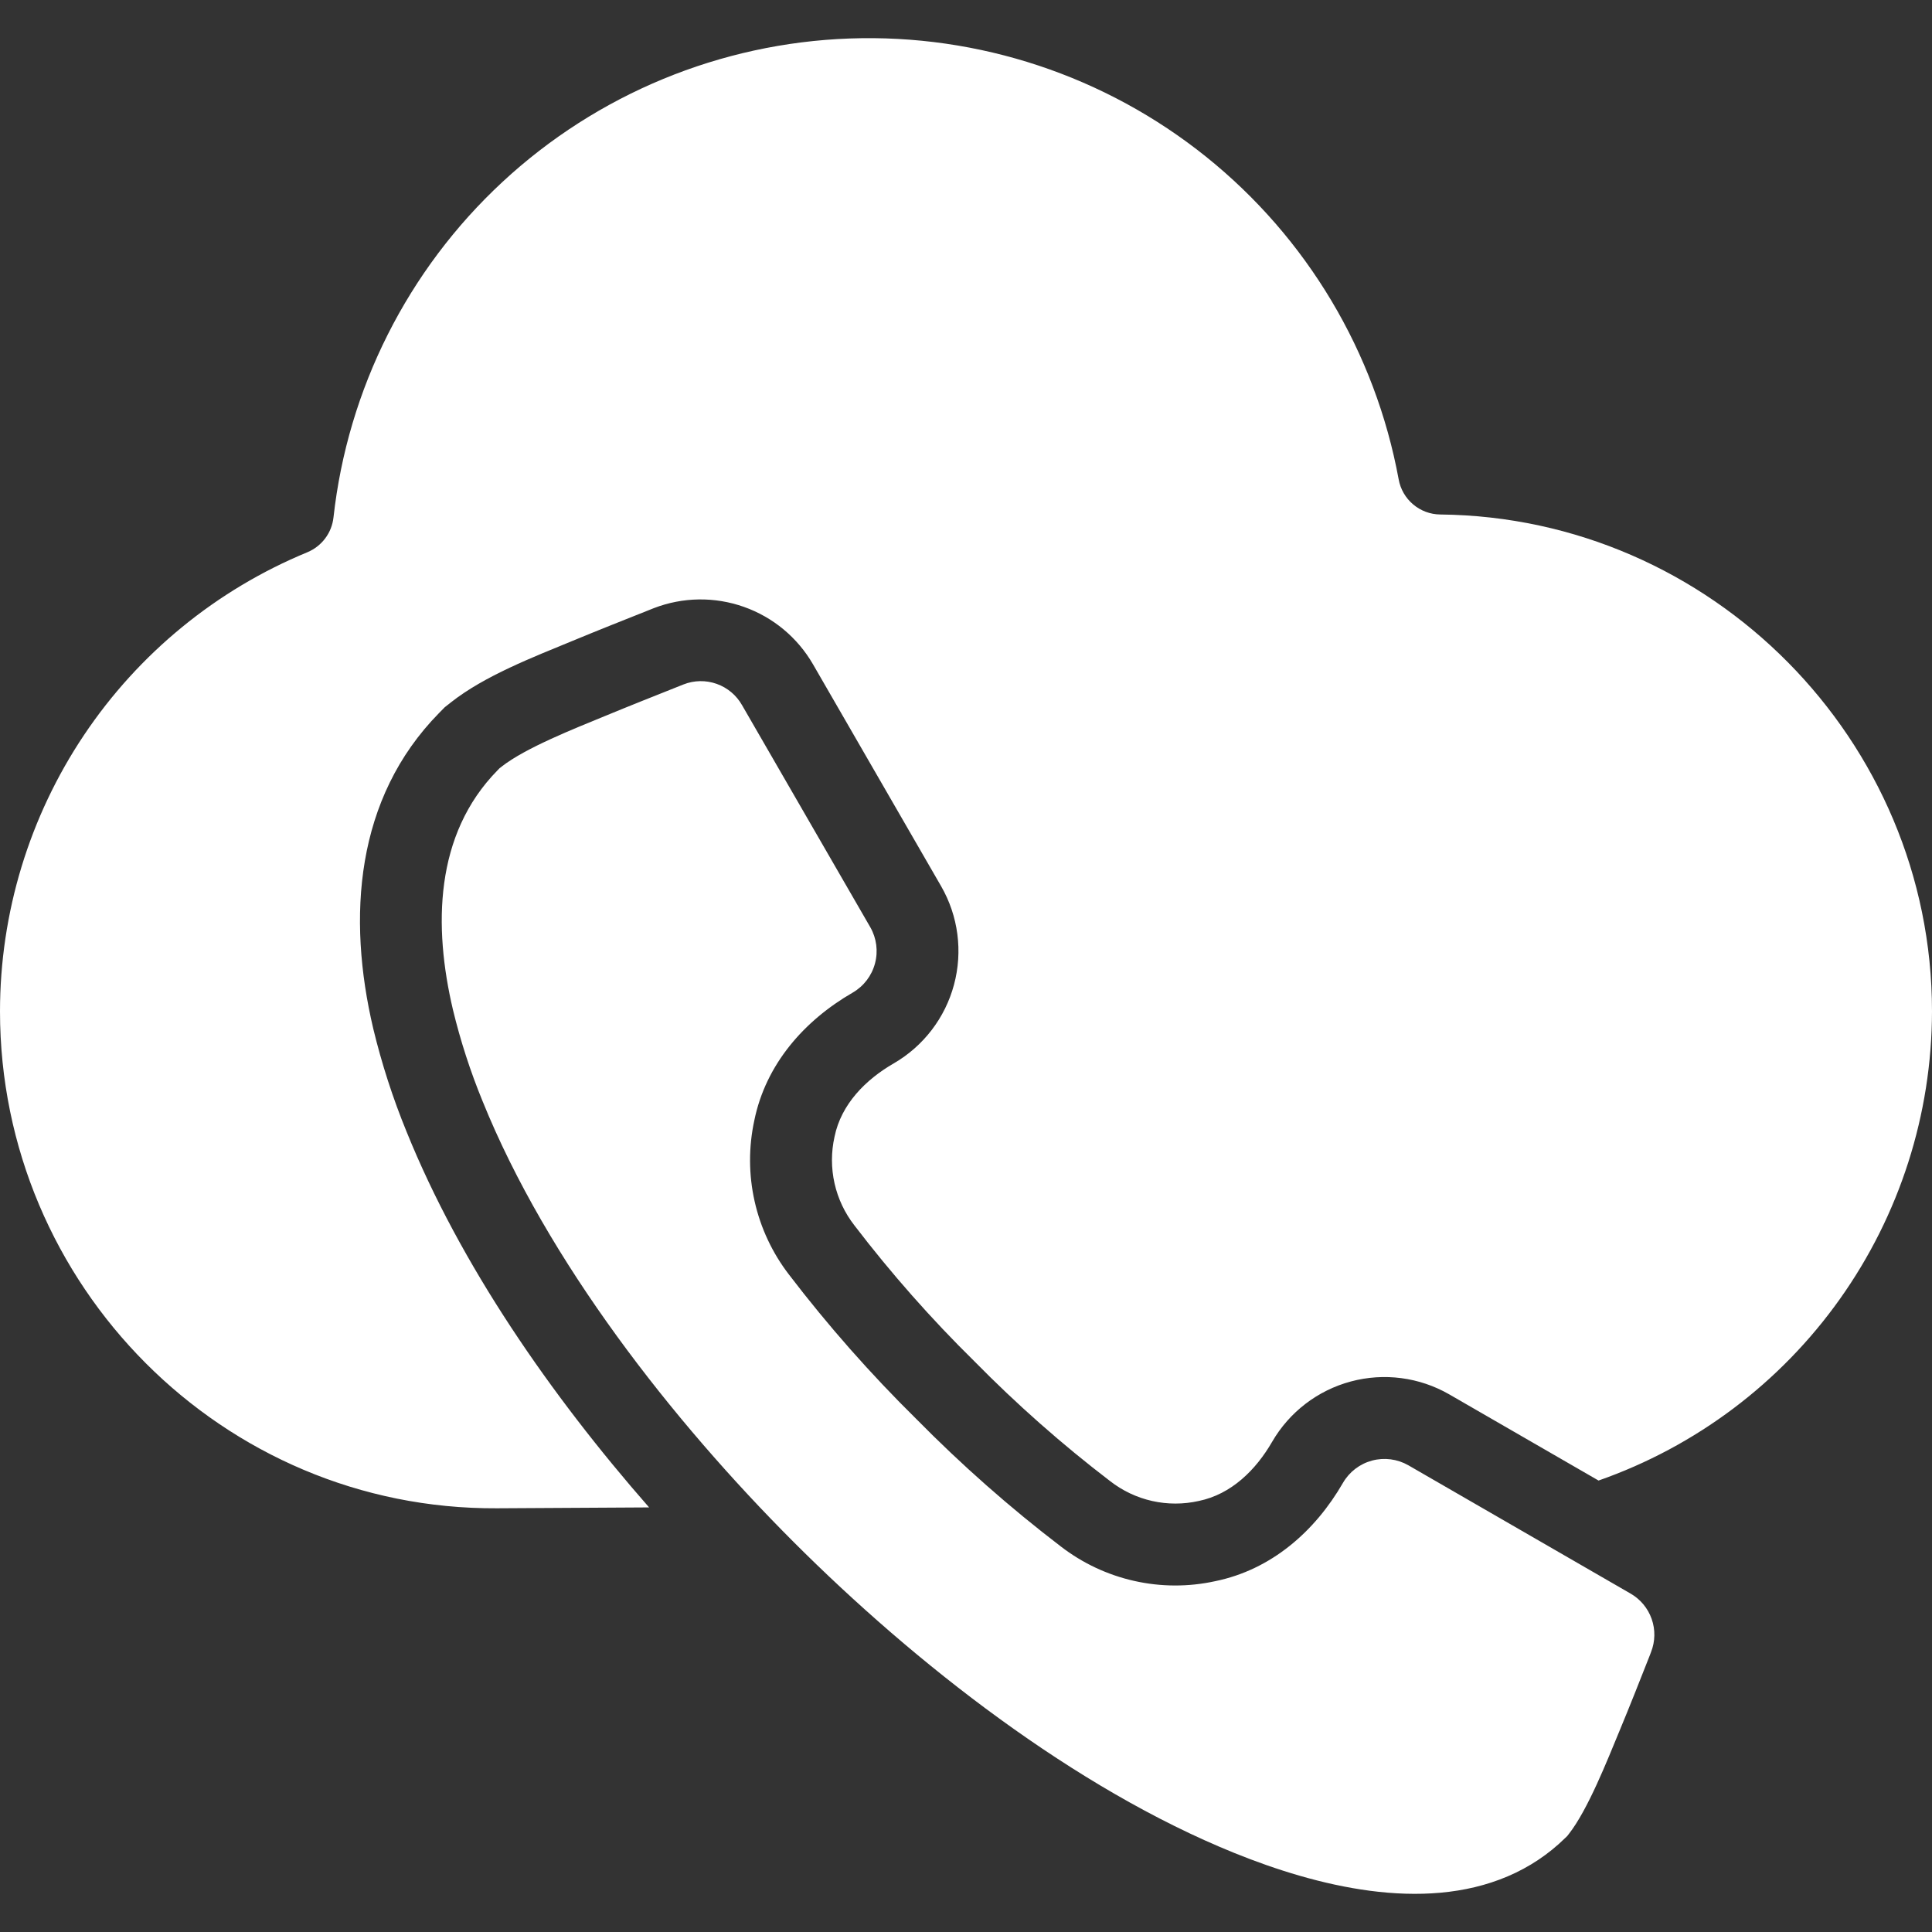 <svg width="64" height="64" viewBox="0 0 64 64" fill="none" xmlns="http://www.w3.org/2000/svg">
<rect x="0" y="0" width="64" height="64" fill="#333333" stroke="none"/>
<path fill-rule="evenodd" clip-rule="evenodd" d="M21.504 49.935L16.461 49.964C7.384 50.015 0 42.58 0 33.502C0.001 30.244 0.969 27.058 2.782 24.351C4.595 21.643 7.172 19.535 10.184 18.293C10.418 18.195 10.621 18.037 10.773 17.834C10.925 17.632 11.019 17.392 11.047 17.141C11.519 12.885 13.506 8.94 16.645 6.027C19.784 3.115 23.866 1.428 28.146 1.275C32.425 1.122 36.617 2.514 39.956 5.195C43.295 7.876 45.558 11.669 46.333 15.881C46.391 16.204 46.561 16.497 46.812 16.709C47.064 16.922 47.381 17.04 47.71 17.043C56.696 17.136 64 24.516 64 33.502C63.994 36.917 62.928 40.247 60.949 43.031C58.971 45.815 56.177 47.916 52.954 49.045L48.008 46.19C47.021 45.622 45.849 45.468 44.749 45.763C43.649 46.058 42.711 46.777 42.14 47.763C41.605 48.69 40.79 49.501 39.709 49.722C39.201 49.836 38.674 49.836 38.166 49.722C37.658 49.608 37.182 49.382 36.772 49.062C35.181 47.846 33.678 46.519 32.275 45.092C30.848 43.688 29.521 42.185 28.305 40.595C27.985 40.185 27.759 39.708 27.645 39.2C27.531 38.691 27.531 38.164 27.645 37.656C27.865 36.576 28.679 35.761 29.605 35.227C30.59 34.656 31.309 33.718 31.603 32.618C31.898 31.518 31.745 30.346 31.177 29.359L26.933 22.008C26.42 21.12 25.608 20.444 24.641 20.103C23.674 19.761 22.617 19.776 21.661 20.145L21.648 20.15L21.533 20.196C20.681 20.535 19.829 20.872 18.982 21.223C17.661 21.769 16.055 22.385 14.937 23.267L14.732 23.429L14.548 23.616C11.764 26.448 11.496 30.387 12.363 34.069C12.644 35.236 13.014 36.38 13.469 37.491C15.251 41.898 18.239 46.211 21.503 49.936L21.504 49.935ZM24.584 23.364C24.398 23.033 24.099 22.781 23.741 22.654C23.383 22.527 22.991 22.534 22.639 22.674L22.536 22.715C21.696 23.05 20.855 23.382 20.019 23.728C19.063 24.123 17.411 24.77 16.616 25.396L16.545 25.452L16.483 25.516C14.387 27.649 14.358 30.703 15.004 33.447C15.253 34.479 15.581 35.491 15.984 36.473C18.127 41.775 22.271 47.061 26.288 51.079C30.306 55.097 35.593 59.24 40.894 61.384C43.621 62.486 47.122 63.359 49.943 62.157C50.653 61.856 51.301 61.425 51.851 60.884L51.916 60.822L51.971 60.751C52.598 59.955 53.247 58.306 53.643 57.35C53.991 56.513 54.324 55.669 54.656 54.825L54.693 54.726C54.832 54.374 54.839 53.984 54.713 53.628C54.587 53.271 54.336 52.972 54.007 52.785L46.653 48.539C46.288 48.331 45.857 48.275 45.452 48.383C45.046 48.492 44.7 48.756 44.489 49.119C43.557 50.734 42.11 52 40.253 52.379C39.37 52.572 38.454 52.569 37.572 52.37C36.689 52.172 35.861 51.783 35.144 51.231C33.452 49.938 31.853 48.527 30.358 47.01C28.841 45.515 27.43 43.916 26.137 42.224C25.585 41.507 25.196 40.678 24.998 39.796C24.799 38.913 24.796 37.998 24.988 37.114C25.367 35.258 26.635 33.811 28.251 32.879C28.613 32.668 28.877 32.322 28.985 31.916C29.094 31.511 29.038 31.08 28.83 30.716L24.584 23.364Z" fill="white"/>
</svg>
